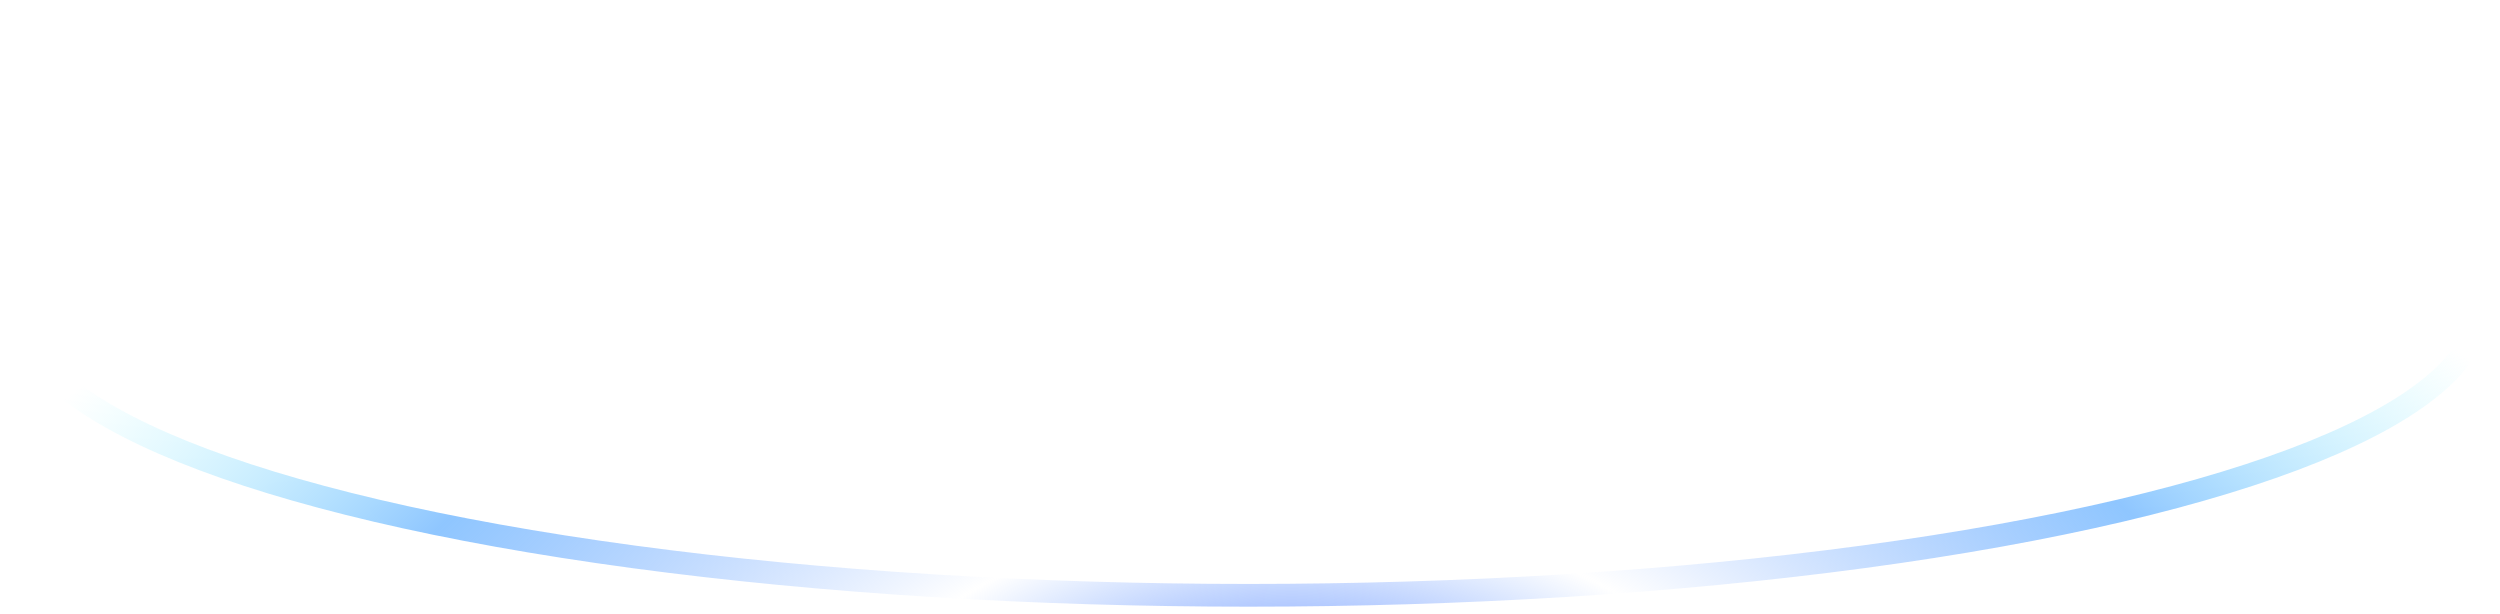 <svg width="220" height="54" viewBox="0 0 220 54" fill="none" xmlns="http://www.w3.org/2000/svg">
<ellipse cx="109.85" cy="27.085" rx="108.278" ry="25.302" stroke="url(#paint0_radial_0_972)" stroke-width="2"/>
<defs>
<radialGradient id="paint0_radial_0_972" cx="0" cy="0" r="1" gradientUnits="userSpaceOnUse" gradientTransform="translate(113.654 62.139) rotate(-90) scale(56.93 121.527)">
<stop offset="0.055" stop-color="#769CFF"/>
<stop offset="0.291" stop-color="#7FABFF" stop-opacity="0"/>
<stop offset="0.671" stop-color="#8FC6FF"/>
<stop offset="1" stop-color="#ADFAFF" stop-opacity="0"/>
</radialGradient>
</defs>
</svg>
